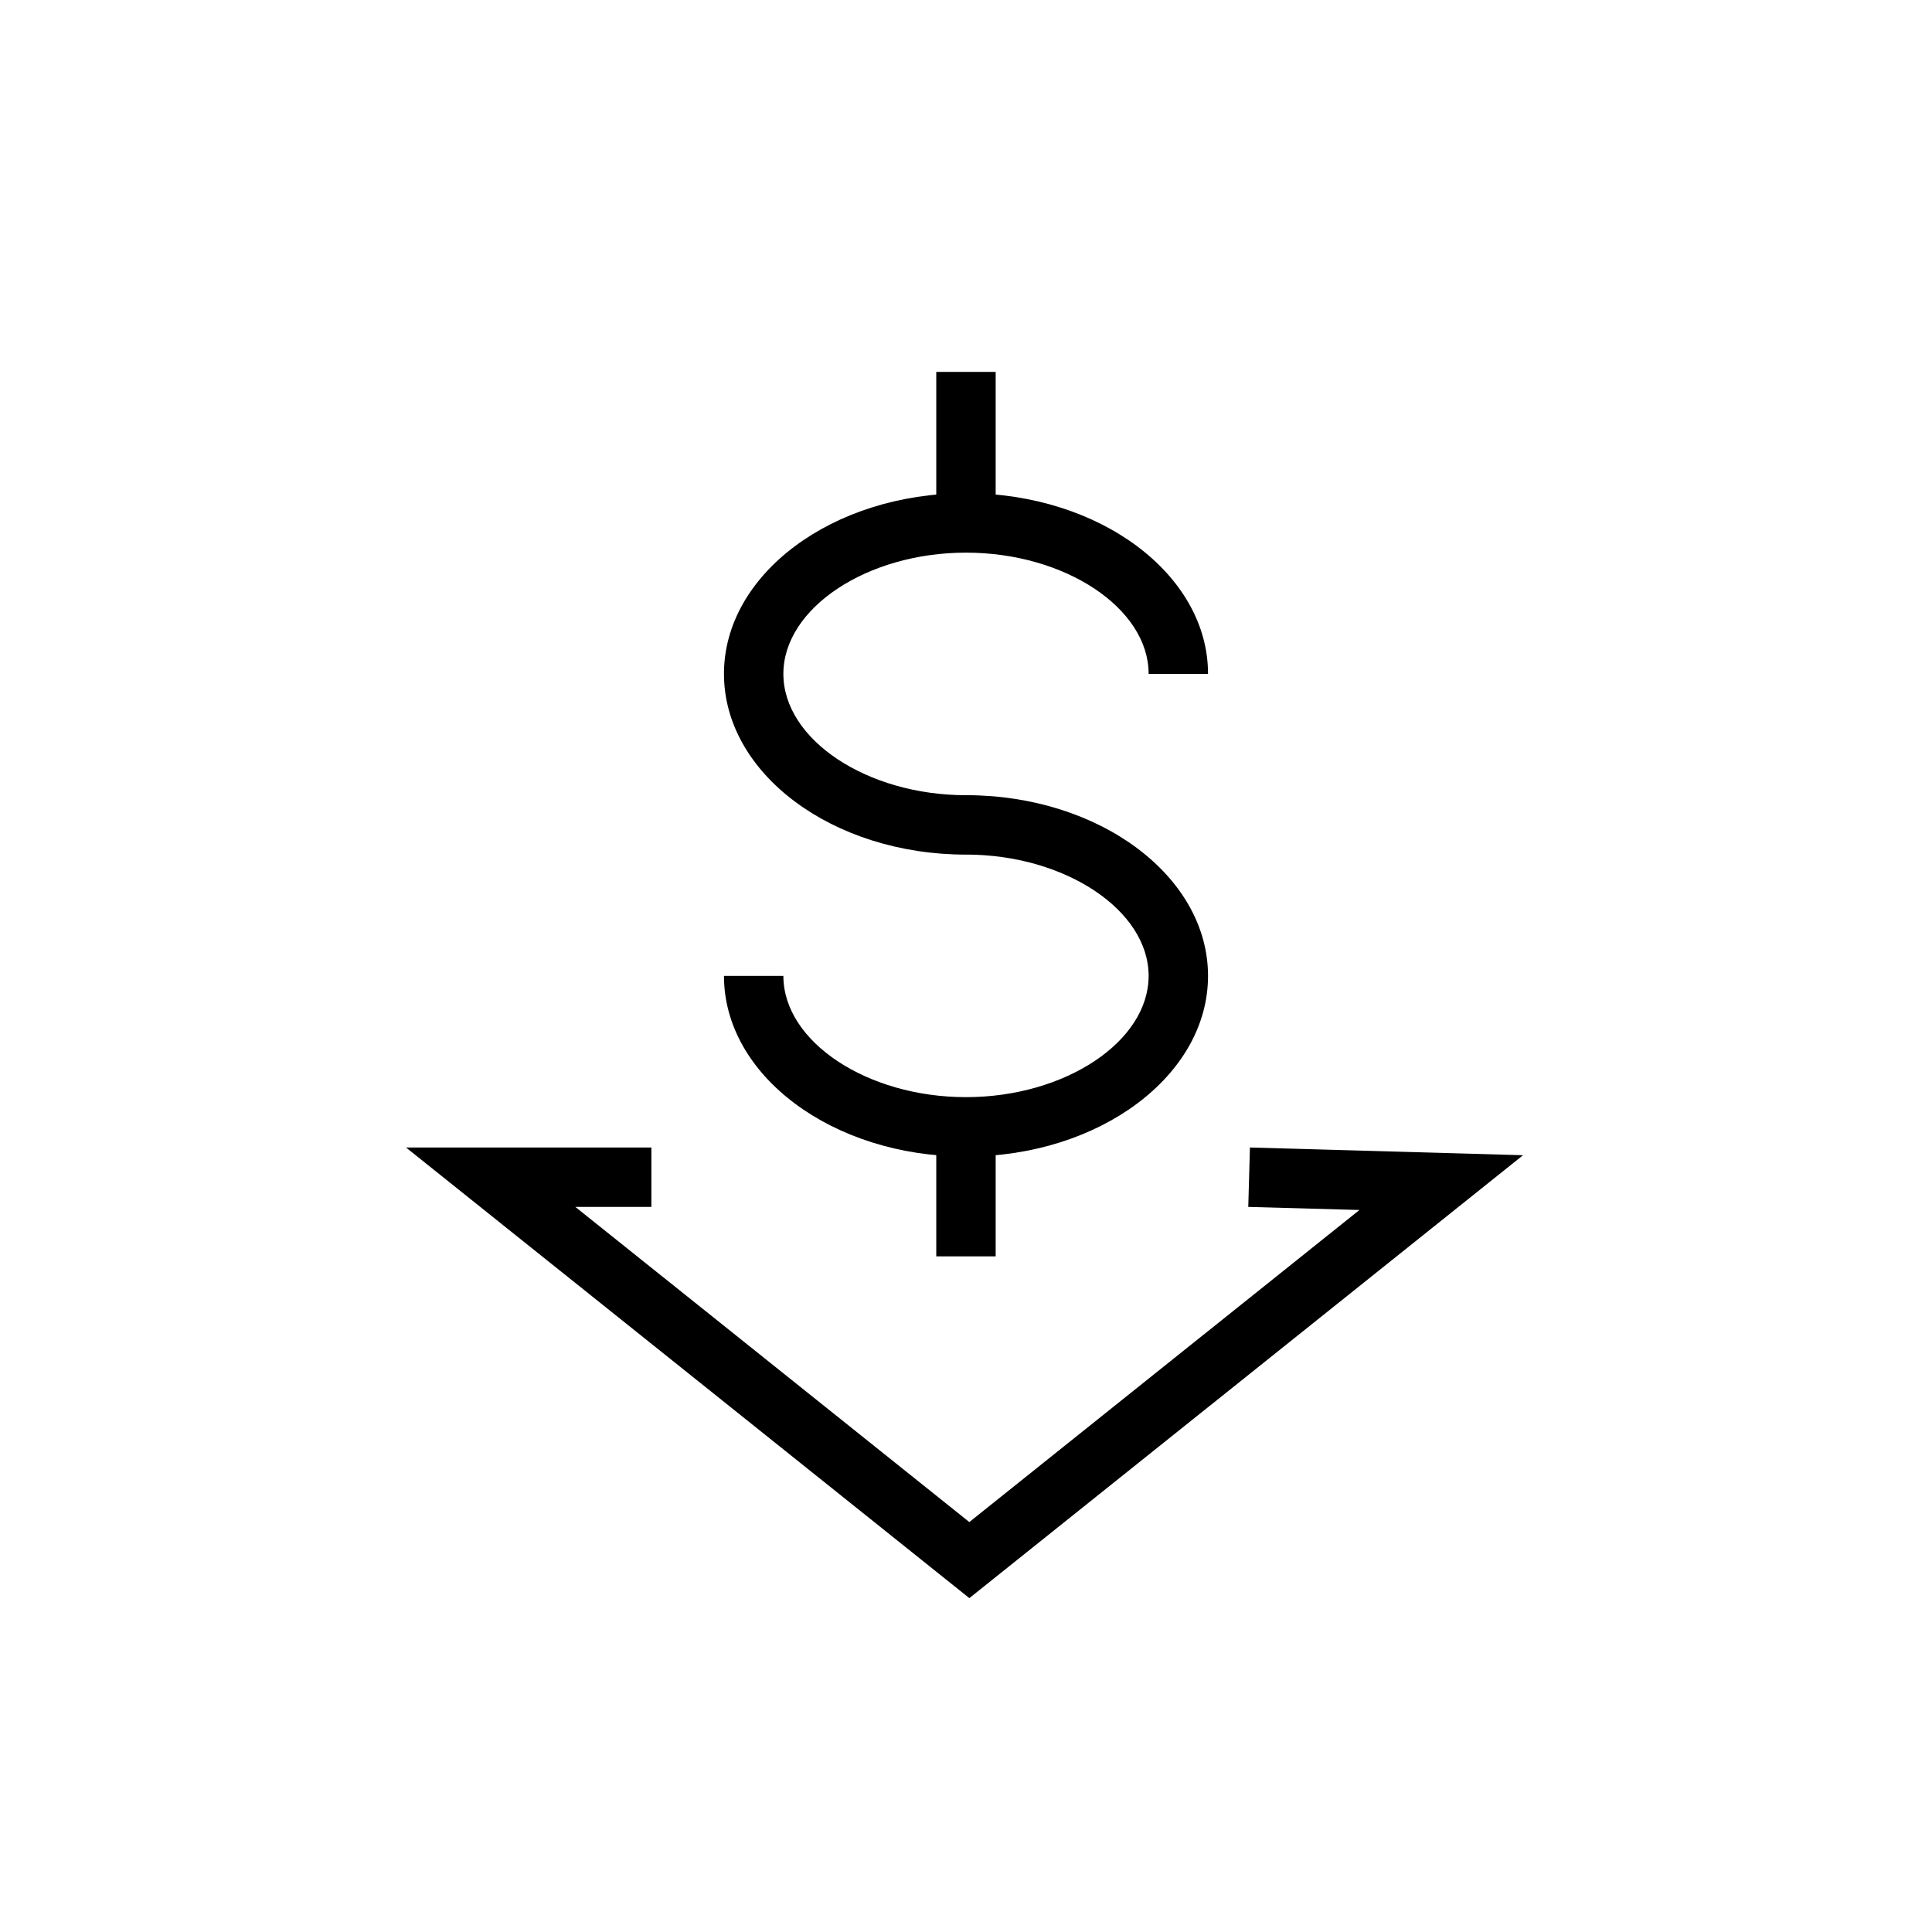 <?xml version="1.0" encoding="UTF-8"?>
<!-- Uploaded to: SVG Repo, www.svgrepo.com, Generator: SVG Repo Mixer Tools -->
<svg fill="#000000" width="800px" height="800px" version="1.1" viewBox="144 144 512 512" xmlns="http://www.w3.org/2000/svg">
 <g>
  <path d="m400.89 567.52-149.29-119.42h65.023v15.742h-20.152l104.41 83.523 103.38-82.703-29.457-0.82 0.441-15.742 72.375 2.047z"/>
  <path d="m400 370.48c-35.375 0-64.141-21.492-64.141-47.895-0.004-26.398 28.762-47.875 64.141-47.875 35.375 0 64.141 21.477 64.141 47.879h-15.742c0-17.414-22.152-32.133-48.398-32.133s-48.398 14.719-48.398 32.133c0 17.41 22.152 32.148 48.398 32.148z"/>
  <path d="m400 450.5c-35.375 0-64.141-21.477-64.141-47.879h15.742c0 17.414 22.152 32.133 48.398 32.133s48.398-14.719 48.398-32.133c-0.004-17.41-22.156-32.148-48.398-32.148v-15.742c35.375 0 64.141 21.477 64.141 47.895 0 26.418-28.766 47.875-64.141 47.875z"/>
  <path d="m392.12 442.63h15.742v34.32h-15.742z"/>
  <path d="m392.12 242.56h15.742v34.32h-15.742z"/>
 </g>
</svg>